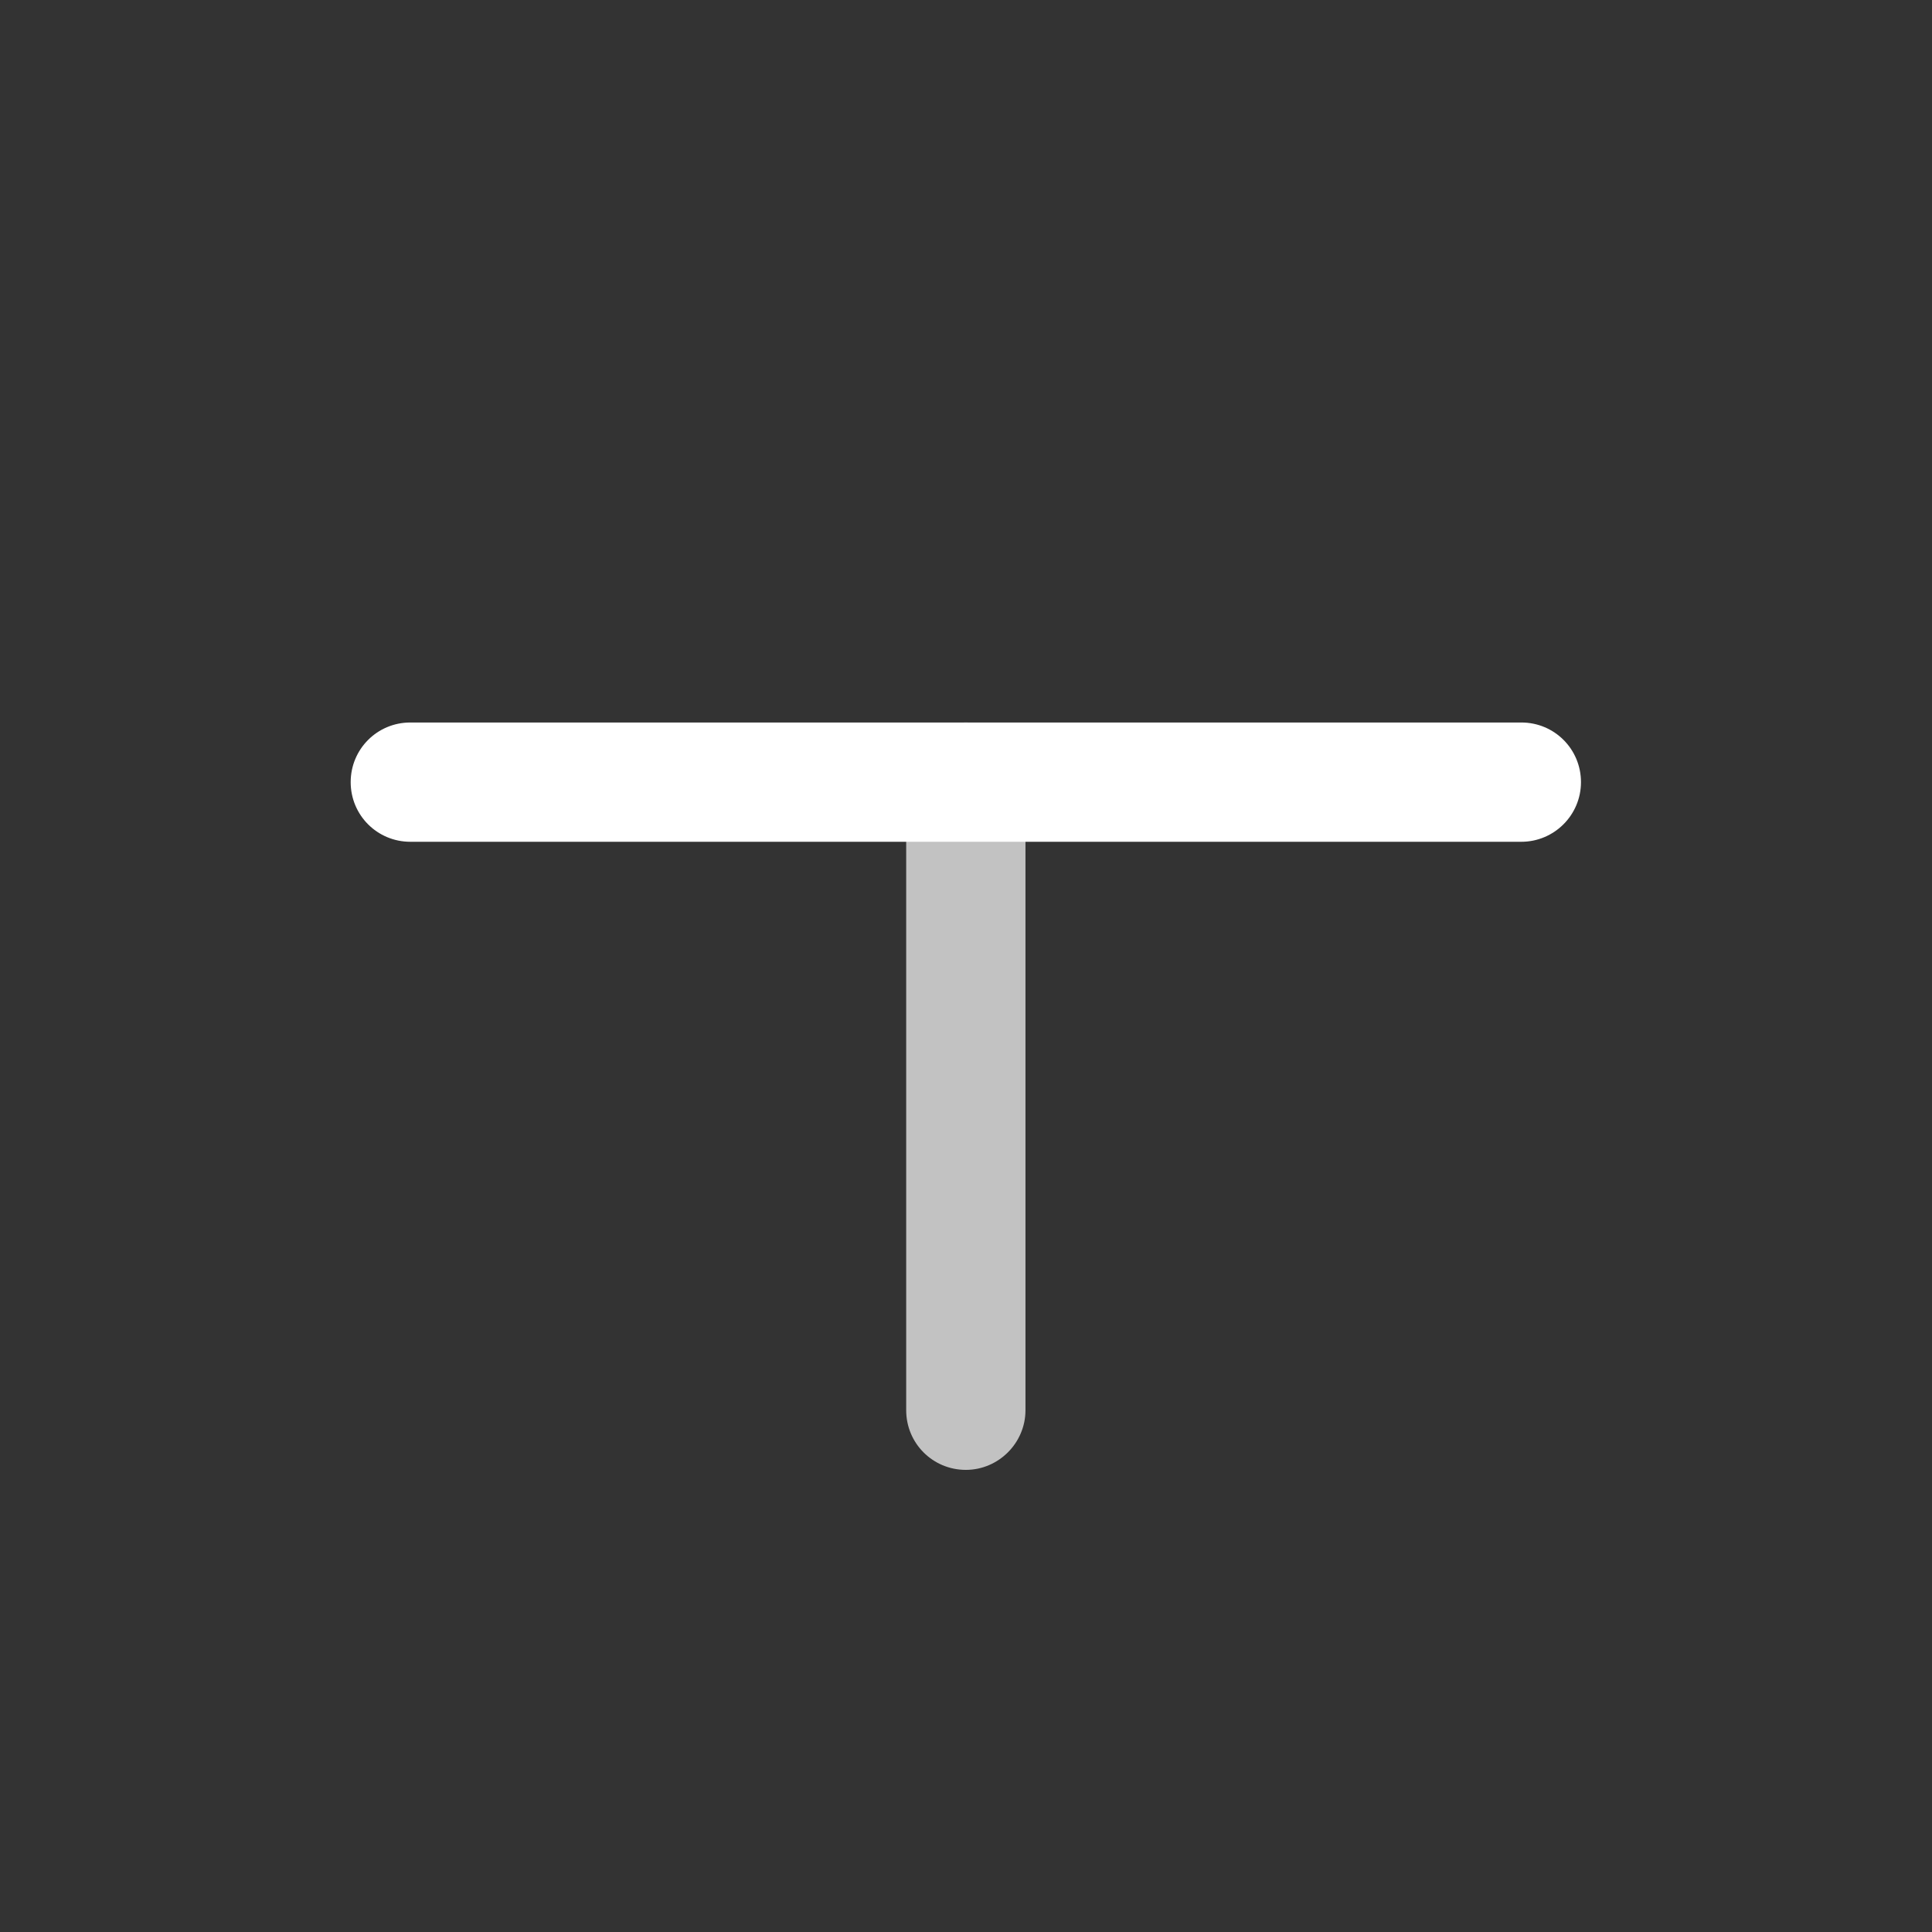 <svg xmlns="http://www.w3.org/2000/svg" xmlns:xlink="http://www.w3.org/1999/xlink" id="Calque_1" x="0px" y="0px" viewBox="0 0 56.69 56.69" style="enable-background:new 0 0 56.69 56.69;" xml:space="preserve"><rect x="0" y="0" width="56.69" height="56.69" fill="#333333" stroke="none"/><style type="text/css">	.st0{opacity:0.7;fill:#FFFFFF;enable-background:new    ;}	.st1{fill:#FFFFFF;}</style><path class="st0" d="M28.34,43.13c-0.97,0-1.75-0.78-1.75-1.75V22.95c0-0.97,0.78-1.75,1.75-1.75s1.75,0.78,1.75,1.75v18.43 C30.09,42.34,29.3,43.13,28.34,43.13z"></path><path class="st1" d="M44.64,24.7h-32.6c-0.97,0-1.75-0.78-1.75-1.75s0.78-1.75,1.75-1.75h32.6c0.97,0,1.75,0.78,1.75,1.75 S45.6,24.7,44.64,24.7z"></path></svg>